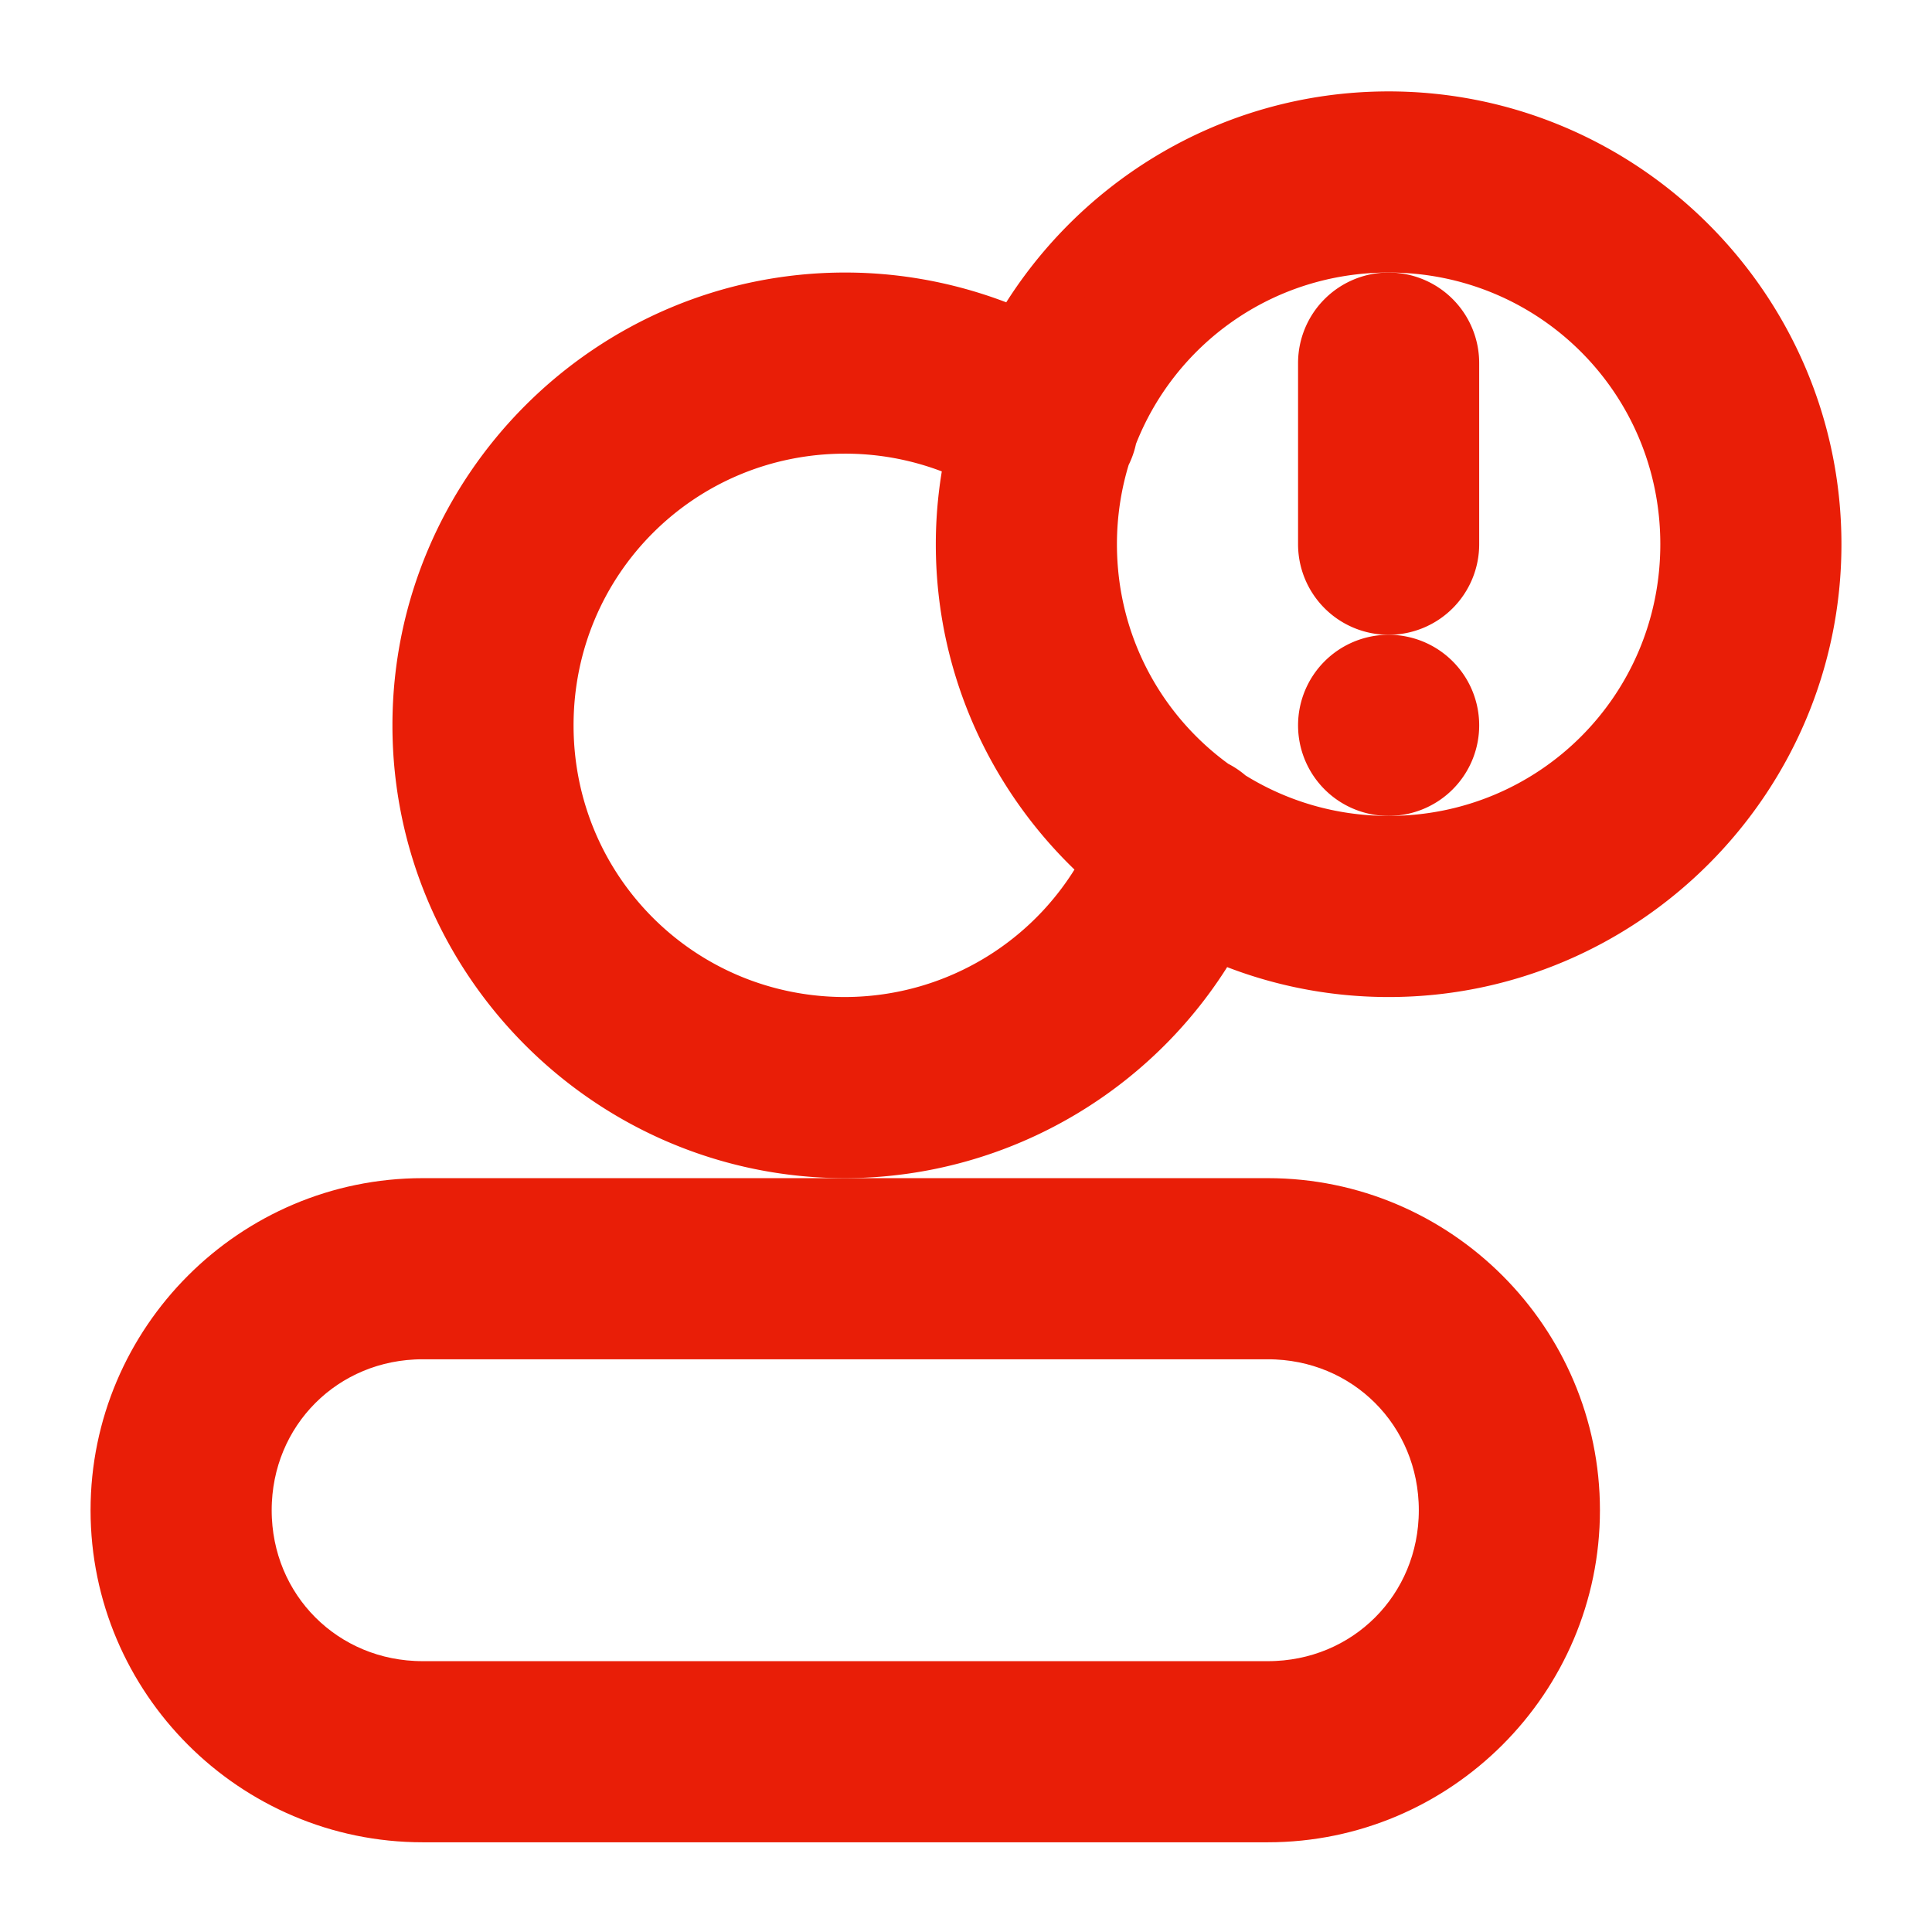 <!DOCTYPE svg PUBLIC "-//W3C//DTD SVG 1.1//EN" "http://www.w3.org/Graphics/SVG/1.1/DTD/svg11.dtd">
<!-- Uploaded to: SVG Repo, www.svgrepo.com, Transformed by: SVG Repo Mixer Tools -->
<svg width="800px" height="800px" viewBox="0 0 32 32" id="svg5" version="1.1" xmlns="http://www.w3.org/2000/svg" xmlns:svg="http://www.w3.org/2000/svg" fill="#e91e07" stroke="#e91e07">
<g id="SVGRepo_bgCarrier" stroke-width="0"/>
<g id="SVGRepo_tracerCarrier" stroke-linecap="round" stroke-linejoin="round"/>
<g id="SVGRepo_iconCarrier"> <defs id="defs2"/> <g id="layer1" transform="translate(-108,-388)"> <path d="m 115,408.014 c -2.753,0 -5,2.247 -5,5 0,2.753 2.247,5 5,5 h 14 c 2.753,0 5,-2.247 5,-5 0,-2.753 -2.247,-5 -5,-5 z m 0,2 h 14 c 1.679,0 3,1.321 3,3 0,1.679 -1.321,3 -3,3 h -14 c -1.679,0 -3,-1.321 -3,-3 0,-1.679 1.321,-3 3,-3 z" id="path453585" style="color:#e91e07;fill:#e91e07;fill-rule:evenodd;stroke-linecap:round;stroke-linejoin:round;stroke-miterlimit:4.1;-inkscape-stroke:none"/> <path d="m 131,399.014 a 1,1 0 0 0 -1,1 1,1 0 0 0 1,1 1,1 0 0 0 1,-1 1,1 0 0 0 -1,-1 z" id="path453573" style="color:#e91e07;fill:#e91e07;fill-rule:evenodd;stroke-linecap:round;stroke-linejoin:round;stroke-miterlimit:4.1;-inkscape-stroke:none"/> <path d="m 131,393.014 a 1,1 0 0 0 -1,1 v 3 a 1,1 0 0 0 1,1 1,1 0 0 0 1,-1 v -3 a 1,1 0 0 0 -1,-1 z" id="path453567" style="color:#e91e07;fill:#e91e07;fill-rule:evenodd;stroke-linecap:round;stroke-linejoin:round;stroke-miterlimit:4.1;-inkscape-stroke:none"/> <path d="m 131,390.014 c -2.63,0 -4.929,1.465 -6.125,3.621 -0.9,-0.405 -1.879,-0.621 -2.875,-0.621 -3.854,0 -7,3.146 -7,7 0,3.854 3.146,7 7,7 a 1,1 0 0 0 0.002,0 c 2.571,-0.007 4.903,-1.424 6.115,-3.625 0.88,0.401 1.856,0.625 2.883,0.625 3.854,0 7,-3.146 7,-7 0,-3.854 -3.146,-7 -7,-7 z m 0,2 c 2.773,0 5,2.227 5,5 0,2.773 -2.227,5 -5,5 -0.984,0 -1.898,-0.282 -2.67,-0.768 a 1,1 0 0 0 -0.246,-0.166 C 126.82,400.175 126,398.696 126,397.014 c 0,-0.524 0.081,-1.029 0.229,-1.502 a 1,1 0 0 0 0.105,-0.301 c 0.719,-1.875 2.529,-3.197 4.666,-3.197 z m -9,3 c 0.753,-10e-5 1.493,0.17 2.166,0.494 -0.107,0.485 -0.166,0.989 -0.166,1.506 0,2.108 0.944,4.004 2.428,5.289 -0.845,1.644 -2.539,2.705 -4.428,2.711 -2.773,0 -5,-2.227 -5,-5 0,-2.773 2.227,-5 5,-5 z" id="path453555" style="color:#e91e07;fill:#e91e07;fill-rule:evenodd;stroke-linecap:round;stroke-linejoin:round;stroke-miterlimit:4.1;-inkscape-stroke:none"/> </g> </g>
</svg>